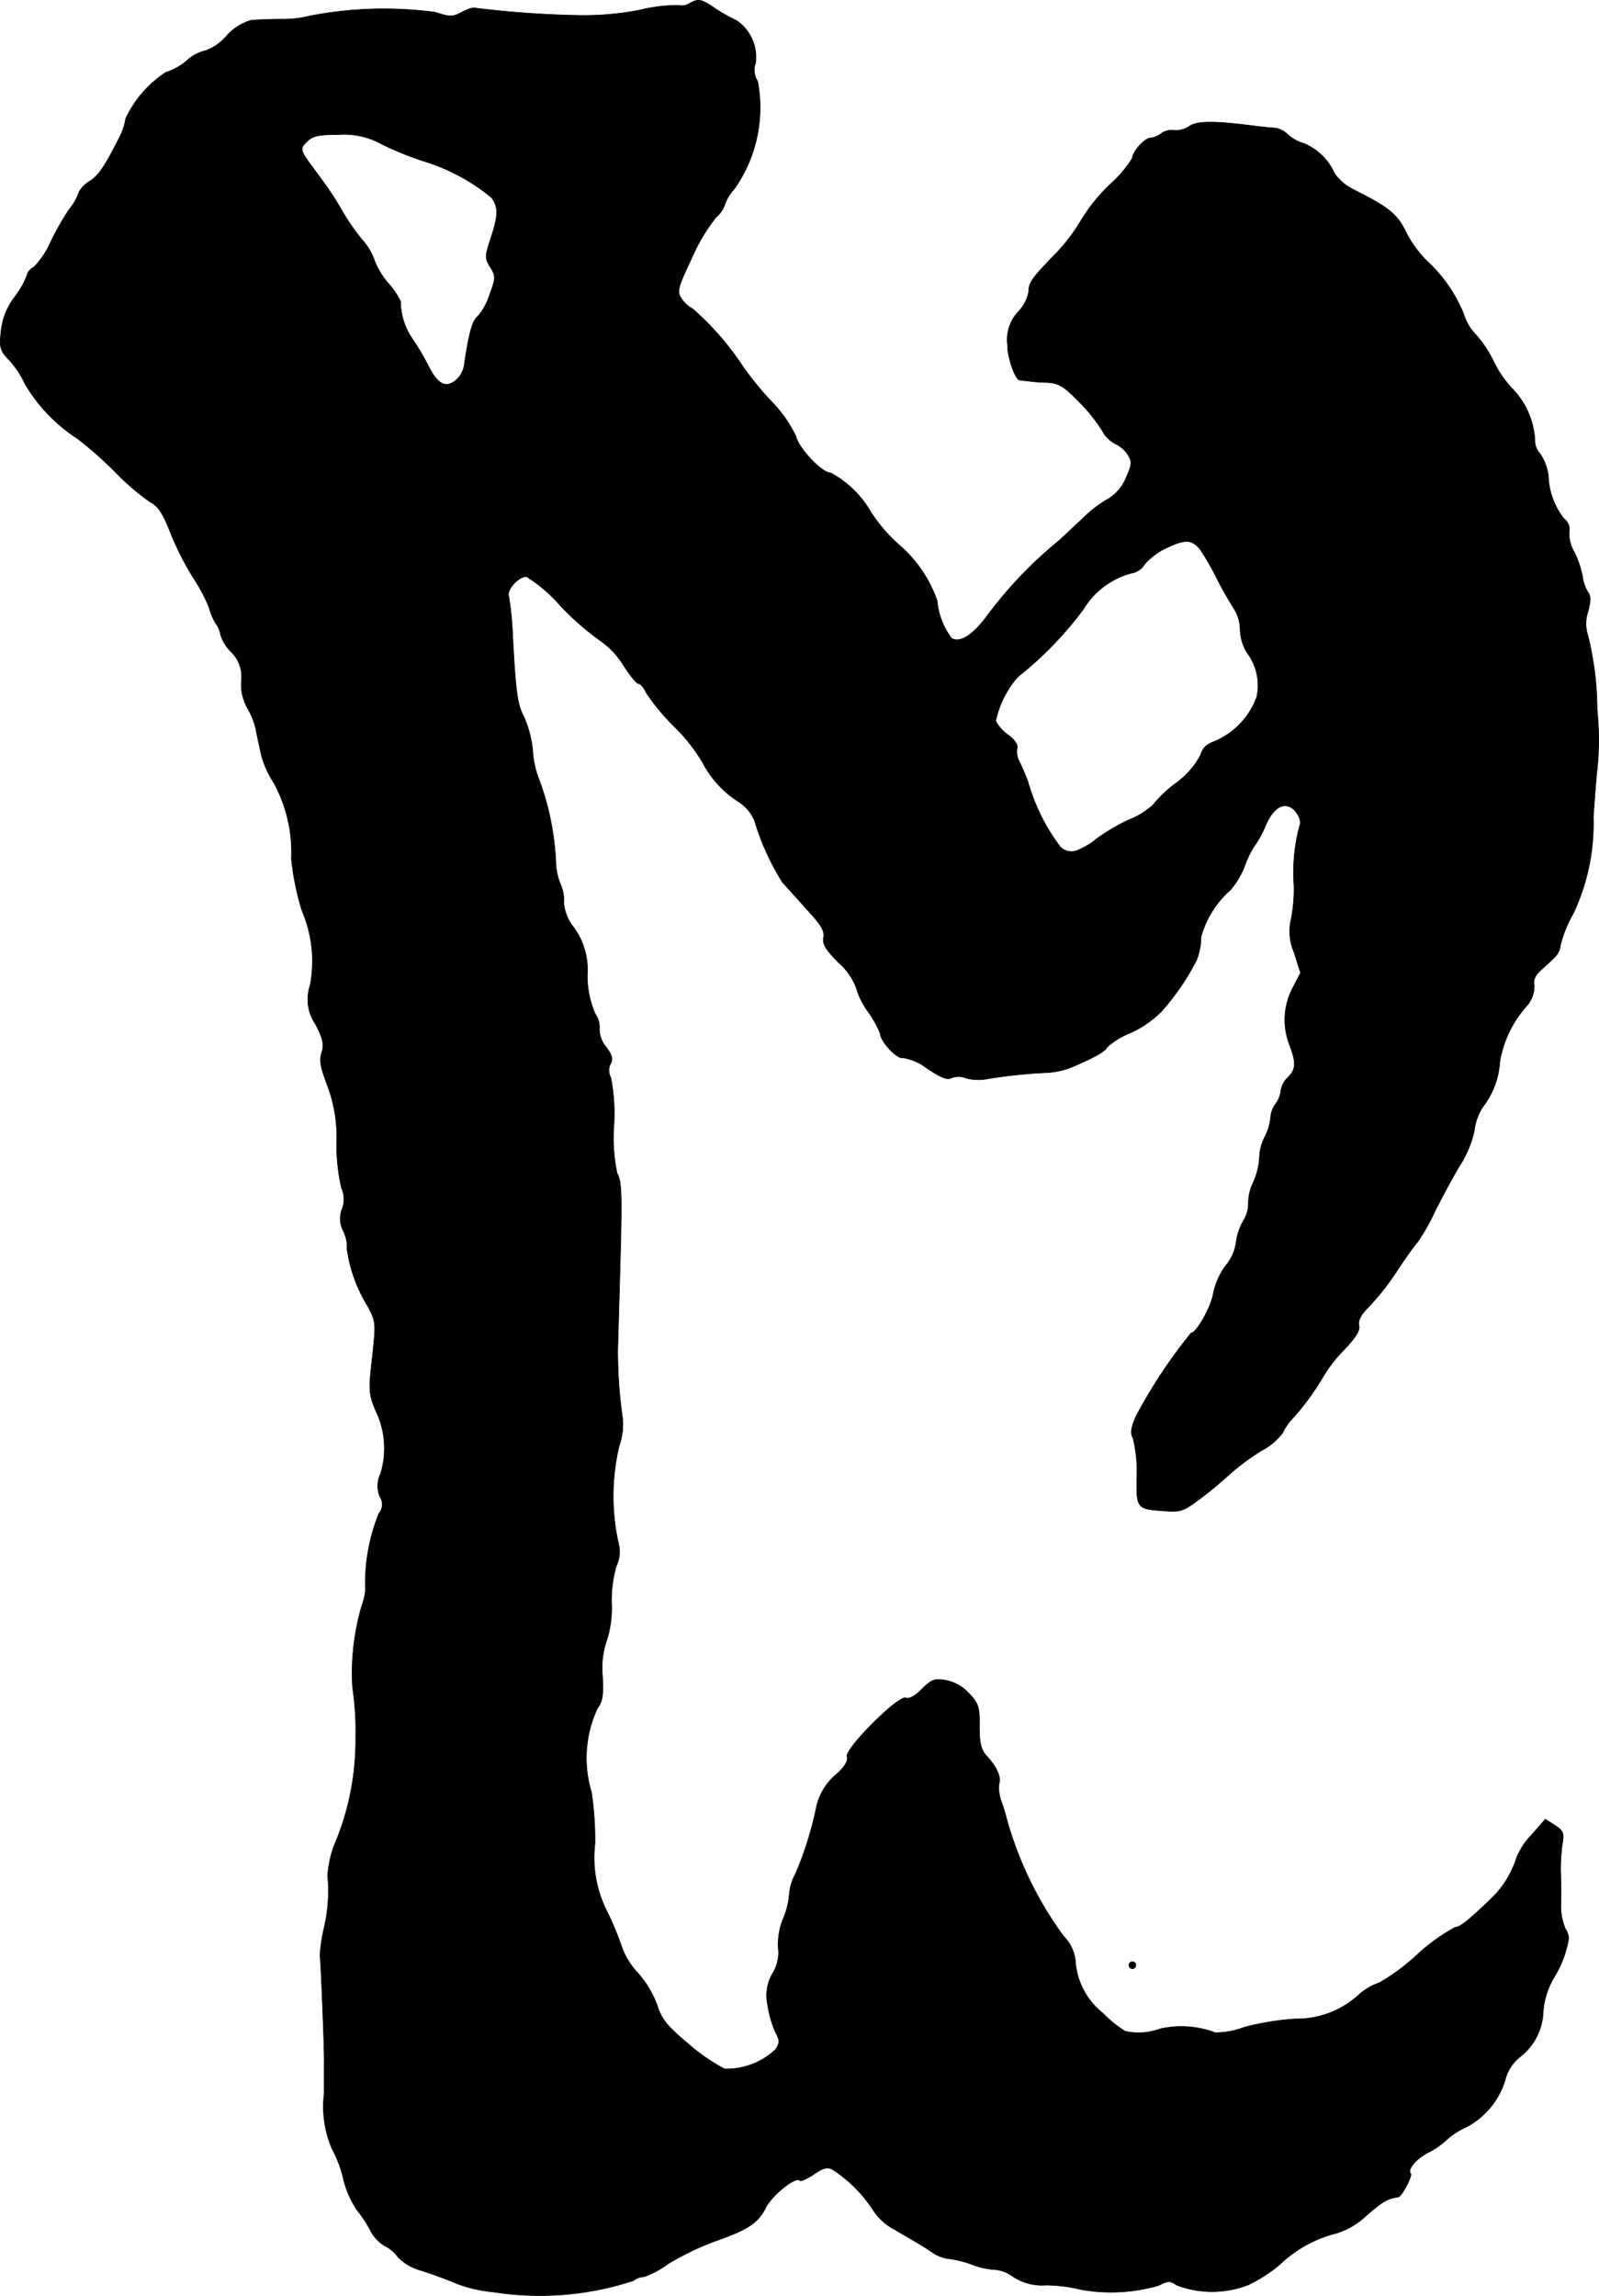 <?xml version="1.0" encoding="UTF-8"?>
<svg xmlns="http://www.w3.org/2000/svg"
     version="1.1"
     width="9.893mm"
     height="14.202mm"
     viewBox="0 0 28.044 40.259">
   <defs>
      <style type="text/css"><![CDATA[
      .a {
        stroke: #000;
        stroke-linecap: round;
        stroke-linejoin: round;
        stroke-width: 0.01px;
      }
    ]]></style>
   </defs>
   <path class="a"
         d="M12.089.063a.258.258,0,0,1-.194.03,2.879,2.879,0,0,0-.684.085,5.156,5.156,0,0,1-1.108.091A17.668,17.668,0,0,1,8.339.142c-.024-.018-.127.012-.23.067-.17.091-.218.091-.472.006A6.798,6.798,0,0,0,5.426.281a1.776,1.776,0,0,1-.466.055c-.218,0-.466.012-.551.018A.922.922,0,0,0,3.966.639.877.877,0,0,1,3.609.887a.724.724,0,0,0-.339.182,1.056,1.056,0,0,1-.363.2,1.974,1.974,0,0,0-.703.812,1.126,1.126,0,0,1-.073.254c-.279.563-.394.739-.557.842a.525.525,0,0,0-.188.188.934.934,0,0,1-.17.303,4.614,4.614,0,0,0-.333.588,1.503,1.503,0,0,1-.285.424C.532,4.715.477,4.782.477,4.818a1.504,1.504,0,0,1-.218.388,1.19,1.19,0,0,0-.242.618c-.03.279-.012.327.151.497A1.565,1.565,0,0,1,.435,6.726a2.886,2.886,0,0,0,.921.963,6.886,6.886,0,0,1,.69.612,4.117,4.117,0,0,0,.581.497c.145.073.224.194.357.527a5.012,5.012,0,0,0,.406.806,2.87,2.87,0,0,1,.279.527.998.998,0,0,0,.115.273.445.445,0,0,1,.085.2.729.729,0,0,0,.182.297.611.611,0,0,1,.182.521.835.835,0,0,0,.103.46,1.348,1.348,0,0,1,.151.376c.024.133.073.339.097.46a1.751,1.751,0,0,0,.224.491A2.56,2.56,0,0,1,5.111,15.066a4.668,4.668,0,0,0,.188.909A2.238,2.238,0,0,1,5.438,17.283a.768.768,0,0,0,.097.678c.133.26.151.351.109.491-.048.133-.024.254.091.563a2.552,2.552,0,0,1,.17,1.018,3.335,3.335,0,0,0,.085.8.473.473,0,0,1,.012.363.469.469,0,0,0,.024.4.627.627,0,0,1,.061.309,2.585,2.585,0,0,0,.363.999c.145.273.145.297.079.902-.067.588-.061.636.067.945a1.505,1.505,0,0,1,.079,1.09.499.499,0,0,0-.012.406.237.237,0,0,1-.018.291,3.283,3.283,0,0,0-.236,1.351,1.085,1.085,0,0,1-.067.279A4.213,4.213,0,0,0,6.183,29.585a5.091,5.091,0,0,1,.055.878A4.682,4.682,0,0,1,5.856,32.371a1.898,1.898,0,0,0-.109.515,2.871,2.871,0,0,1-.067.939,2.817,2.817,0,0,0-.067.454c.024.309.079,1.732.073,1.878v.545a1.885,1.885,0,0,0,.139.981,2.058,2.058,0,0,1,.2.533,1.656,1.656,0,0,0,.242.545,2.069,2.069,0,0,1,.23.351.666.666,0,0,0,.248.267.633.633,0,0,1,.236.2.906.906,0,0,0,.412.236c.176.055.454.157.624.23a2.434,2.434,0,0,0,.636.145,5.268,5.268,0,0,0,2.459-.2.299.299,0,0,1,.182-.067,1.565,1.565,0,0,0,.418-.224A4.953,4.953,0,0,1,12.537,39.3c.588-.206.763-.321.902-.606.115-.212.515-.533.588-.46.018.024.127-.03.248-.109.17-.115.236-.133.333-.079a2.422,2.422,0,0,1,.703.703.961.961,0,0,0,.357.333c.466.273.521.303.69.418a.659.659,0,0,0,.303.109,1.845,1.845,0,0,1,.382.097,1.313,1.313,0,0,0,.4.091.606.606,0,0,1,.321.121.927.927,0,0,0,.588.151,2.74,2.74,0,0,1,.612.079,2.988,2.988,0,0,0,1.357-.073c.17-.085.2-.085.315-.006a1.745,1.745,0,0,0,1.26-.006,2.627,2.627,0,0,0,.545-.351,2.207,2.207,0,0,1,.993-.551,1.341,1.341,0,0,0,.533-.315c.273-.236.369-.297.557-.321.061-.012.254-.376.218-.412-.067-.067.097-.267.321-.376a1.323,1.323,0,0,0,.309-.218,1.355,1.355,0,0,1,.351-.224,1.395,1.395,0,0,0,.678-.83.736.736,0,0,1,.26-.4,1.046,1.046,0,0,0,.4-.727,1.403,1.403,0,0,1,.206-.684,1.833,1.833,0,0,0,.182-.4c.079-.26.079-.315.006-.43a1.046,1.046,0,0,1-.079-.46c.006-.176,0-.436-.006-.569a3.751,3.751,0,0,1,.03-.46c.036-.188.018-.23-.127-.327l-.17-.109-.26.297a1.162,1.162,0,0,0-.26.424,1.68,1.68,0,0,1-.442.684c-.382.369-.539.491-.618.491a3.201,3.201,0,0,0-.672.485,3.751,3.751,0,0,1-.654.485,1.043,1.043,0,0,0-.357.206,1.605,1.605,0,0,1-1.121.43,4.793,4.793,0,0,0-.89.145,1.505,1.505,0,0,1-.515.097,1.69,1.69,0,0,0-.969-.067,1.089,1.089,0,0,1-.612.042,2.048,2.048,0,0,1-.388-.315,1.27,1.27,0,0,1-.485-.927.72.72,0,0,0-.206-.424,6.362,6.362,0,0,1-.993-2.035,3.002,3.002,0,0,0-.097-.321.685.685,0,0,1-.042-.321c.042-.109-.042-.297-.224-.491-.091-.103-.121-.218-.121-.515.006-.339-.018-.4-.182-.575a.749.749,0,0,0-.406-.23c-.2-.036-.248-.012-.418.151-.115.121-.224.182-.285.157-.133-.048-1.078.902-1.03,1.03.024.067-.036.17-.164.291a1.038,1.038,0,0,0-.376.606,6.145,6.145,0,0,1-.363,1.157.863.863,0,0,0-.109.351,1.325,1.325,0,0,1-.097.412,1.172,1.172,0,0,0-.097.545.679.679,0,0,1-.091.424.77.77,0,0,0-.097.557,1.911,1.911,0,0,0,.133.478c.085.157.085.194.006.315a1.241,1.241,0,0,1-.896.339,3.282,3.282,0,0,1-.624-.43c-.388-.327-.478-.436-.557-.69a1.817,1.817,0,0,0-.333-.557,1.318,1.318,0,0,1-.273-.424,5.891,5.891,0,0,0-.254-.624,2.082,2.082,0,0,1-.23-1.218,5.469,5.469,0,0,0-.061-.909,2.057,2.057,0,0,1,.103-1.466c.091-.121.109-.23.091-.563a1.502,1.502,0,0,1,.073-.63,1.834,1.834,0,0,0,.085-.654,2.162,2.162,0,0,1,.085-.654.578.578,0,0,0,.048-.345,3.822,3.822,0,0,1,0-1.757,1.125,1.125,0,0,0,.061-.485,8.33,8.33,0,0,1-.085-1.193c0-.048.018-.624.036-1.272.042-1.49.036-1.678-.048-1.835a3.009,3.009,0,0,1-.055-.842,3.287,3.287,0,0,0-.055-.836.251.251,0,0,1-.006-.236c.048-.085.03-.157-.079-.303a.475.475,0,0,1-.115-.303.413.413,0,0,0-.073-.273,1.681,1.681,0,0,1-.139-.678,1.263,1.263,0,0,0-.236-.836.791.791,0,0,1-.176-.424.706.706,0,0,0-.055-.327,1.078,1.078,0,0,1-.085-.4,4.775,4.775,0,0,0-.309-1.484,1.603,1.603,0,0,1-.097-.478,1.97,1.97,0,0,0-.145-.563c-.127-.242-.151-.43-.206-1.448a5.596,5.596,0,0,0-.067-.678c-.048-.115.164-.351.309-.351a2.618,2.618,0,0,1,.594.509,4.789,4.789,0,0,0,.69.606,1.483,1.483,0,0,1,.412.43c.115.182.236.333.273.333.03,0,.091.067.127.151a3.739,3.739,0,0,0,.515.618,3.024,3.024,0,0,1,.485.624,1.806,1.806,0,0,0,.636.684.728.728,0,0,1,.267.321,4.441,4.441,0,0,0,.491,1.084c.061.067.254.279.43.478.254.273.315.382.291.491-.024.103.03.206.267.442a1.101,1.101,0,0,1,.303.43,1.39,1.39,0,0,0,.212.43,1.756,1.756,0,0,1,.212.382c0,.133.303.46.4.424a.936.936,0,0,1,.424.188c.248.164.357.206.43.164a.337.337,0,0,1,.254.006.829.829,0,0,0,.369.012,8.957,8.957,0,0,1,1.03-.109,1.364,1.364,0,0,0,.454-.097c.424-.182.588-.279.618-.351a1.347,1.347,0,0,1,.406-.248,1.83,1.83,0,0,0,.551-.382,4.295,4.295,0,0,0,.612-.896,1.151,1.151,0,0,0,.079-.412,1.697,1.697,0,0,1,.515-.818,1.467,1.467,0,0,0,.254-.43,1.615,1.615,0,0,1,.164-.339,1.689,1.689,0,0,0,.194-.351c.121-.279.267-.4.424-.339.121.048.23.248.176.339a3.189,3.189,0,0,0-.097,1.048,2.757,2.757,0,0,1-.061.636.932.932,0,0,0,.061.527l.115.363-.139.267a1.204,1.204,0,0,0-.055.993c.121.327.115.43-.03.575a.408.408,0,0,0-.121.23.482.482,0,0,1-.091.23.48.48,0,0,0-.091.254.939.939,0,0,1-.103.333.84.84,0,0,0-.091.351,1.224,1.224,0,0,1-.109.442.833.833,0,0,0-.085.363.582.582,0,0,1-.091.315,1.015,1.015,0,0,0-.127.394.808.808,0,0,1-.176.382,1.224,1.224,0,0,0-.218.478c-.036.242-.297.709-.394.709A9.083,9.083,0,0,0,19.926,24.83c-.091.206-.103.297-.055.388a2.308,2.308,0,0,1,.067.654c-.006.594-.012.588.515.624.254.018.321-.006.588-.212.17-.121.4-.321.521-.43a4.123,4.123,0,0,1,.563-.418,1.093,1.093,0,0,0,.369-.309.952.952,0,0,1,.17-.248,4.44,4.44,0,0,0,.545-.745,2.508,2.508,0,0,1,.376-.478c.2-.212.273-.333.248-.418-.018-.085.036-.188.188-.339a4.406,4.406,0,0,0,.478-.612c.145-.218.303-.442.363-.509a3.287,3.287,0,0,0,.279-.485c.097-.2.297-.575.442-.824a1.93,1.93,0,0,0,.273-.636.974.974,0,0,1,.151-.424,1.437,1.437,0,0,0,.297-.787,1.938,1.938,0,0,1,.46-.969.537.537,0,0,0,.145-.376c-.024-.085.012-.17.109-.26.073-.067.188-.17.242-.224a.357.357,0,0,0,.109-.224,2.112,2.112,0,0,1,.224-.551,3.697,3.697,0,0,0,.351-1.696c.018-.236.042-.6.067-.818a5.146,5.146,0,0,0,0-1.06,5.449,5.449,0,0,0-.164-1.308.655.655,0,0,1,.006-.418c.048-.188.048-.273-.006-.339a.685.685,0,0,1-.091-.267,1.712,1.712,0,0,0-.145-.43.637.637,0,0,1-.091-.357.229.229,0,0,0-.091-.23,1.272,1.272,0,0,1-.273-.757.93.93,0,0,0-.145-.382.325.325,0,0,1-.091-.236,1.41,1.41,0,0,0-.4-.909,1.872,1.872,0,0,1-.327-.478,2.071,2.071,0,0,0-.309-.466.86.86,0,0,1-.212-.357A2.578,2.578,0,0,0,25.02,4.57a2.048,2.048,0,0,1-.339-.454c-.17-.363-.297-.466-.957-.8a.864.864,0,0,1-.321-.279,1.01,1.01,0,0,0-.533-.521.732.732,0,0,1-.285-.157.4.4,0,0,0-.224-.115c-.061,0-.206-.018-.321-.03-.733-.097-1.036-.097-1.181,0a.428.428,0,0,1-.26.073.307.307,0,0,0-.224.048.398.398,0,0,1-.2.085c-.097,0-.309.236-.315.351a2.043,2.043,0,0,1-.388.46,3.068,3.068,0,0,0-.521.648,3.152,3.152,0,0,1-.418.551c-.442.454-.491.527-.491.684a.69.69,0,0,1-.176.345.711.711,0,0,0-.194.594c-.006.206.133.606.212.612.036.006.109.012.157.018a2.809,2.809,0,0,0,.327.024c.2.012.285.061.557.339a2.825,2.825,0,0,1,.412.515.534.534,0,0,0,.218.218.548.548,0,0,1,.218.182c.085.133.085.17-.024.418a.775.775,0,0,1-.303.363,2.154,2.154,0,0,0-.363.26c-.097.091-.321.303-.503.472a7.38,7.38,0,0,0-1.242,1.29c-.267.369-.491.515-.648.43a1.279,1.279,0,0,1-.254-.66,2.28,2.28,0,0,0-.69-.999,2.859,2.859,0,0,1-.466-.545,1.811,1.811,0,0,0-.709-.697c-.157,0-.563-.43-.612-.642a2.256,2.256,0,0,0-.424-.606,5.424,5.424,0,0,1-.497-.606,5.037,5.037,0,0,0-.89-1.024.524.524,0,0,1-.194-.176c-.085-.127-.073-.182.176-.709a3.228,3.228,0,0,1,.424-.715.536.536,0,0,0,.157-.224.735.735,0,0,1,.164-.273,2.471,2.471,0,0,0,.412-1.896.351.351,0,0,1-.036-.315A.777.777,0,0,0,12.918.36a2.875,2.875,0,0,1-.376-.212C12.294-.021,12.246-.028,12.089.063ZM6.71,2.535a5.881,5.881,0,0,0,.703.285,3.461,3.461,0,0,1,1.211.648c.121.17.115.315-.018.715-.103.315-.103.345-.006.503s.097.188-.012.478a1.076,1.076,0,0,1-.212.388c-.091.067-.157.303-.236.866a.445.445,0,0,1-.151.254c-.17.139-.309.067-.466-.236a4.42,4.42,0,0,0-.279-.478,1.157,1.157,0,0,1-.218-.672,1.435,1.435,0,0,0-.218-.321,1.33,1.33,0,0,1-.248-.418,1.038,1.038,0,0,0-.206-.339,3.905,3.905,0,0,1-.339-.485,5.703,5.703,0,0,0-.418-.636c-.351-.472-.351-.466-.212-.606.097-.097.2-.121.551-.121A1.362,1.362,0,0,1,6.71,2.535ZM21.053,9.639a4.717,4.717,0,0,1,.273.472,6.184,6.184,0,0,0,.321.569.714.714,0,0,1,.103.357.844.844,0,0,0,.115.4.951.951,0,0,1,.176.787,1.352,1.352,0,0,1-.709.763c-.17.061-.236.121-.273.248a1.445,1.445,0,0,1-.442.503,2.105,2.105,0,0,0-.394.376,1.408,1.408,0,0,1-.436.267,3.487,3.487,0,0,0-.563.333,1.113,1.113,0,0,1-.297.182.275.275,0,0,1-.333-.048,3.45,3.45,0,0,1-.563-1.133c-.036-.103-.103-.254-.145-.345a.369.369,0,0,1-.048-.248c.018-.061-.036-.145-.151-.23a.737.737,0,0,1-.224-.248,1.707,1.707,0,0,1,.388-.775,6.358,6.358,0,0,0,1.151-1.187,1.403,1.403,0,0,1,.836-.63.338.338,0,0,0,.236-.157,1.15,1.15,0,0,1,.406-.297C20.792,9.452,20.907,9.458,21.053,9.639Z"/>
   <path class="a"
         d="M19.799,34.46a.065.065,0,0,0,.061.061.061.061,0,0,0,.061-.061.057.057,0,0,0-.054-.061h-.007A.061.061,0,0,0,19.799,34.46Z"/>
</svg>

